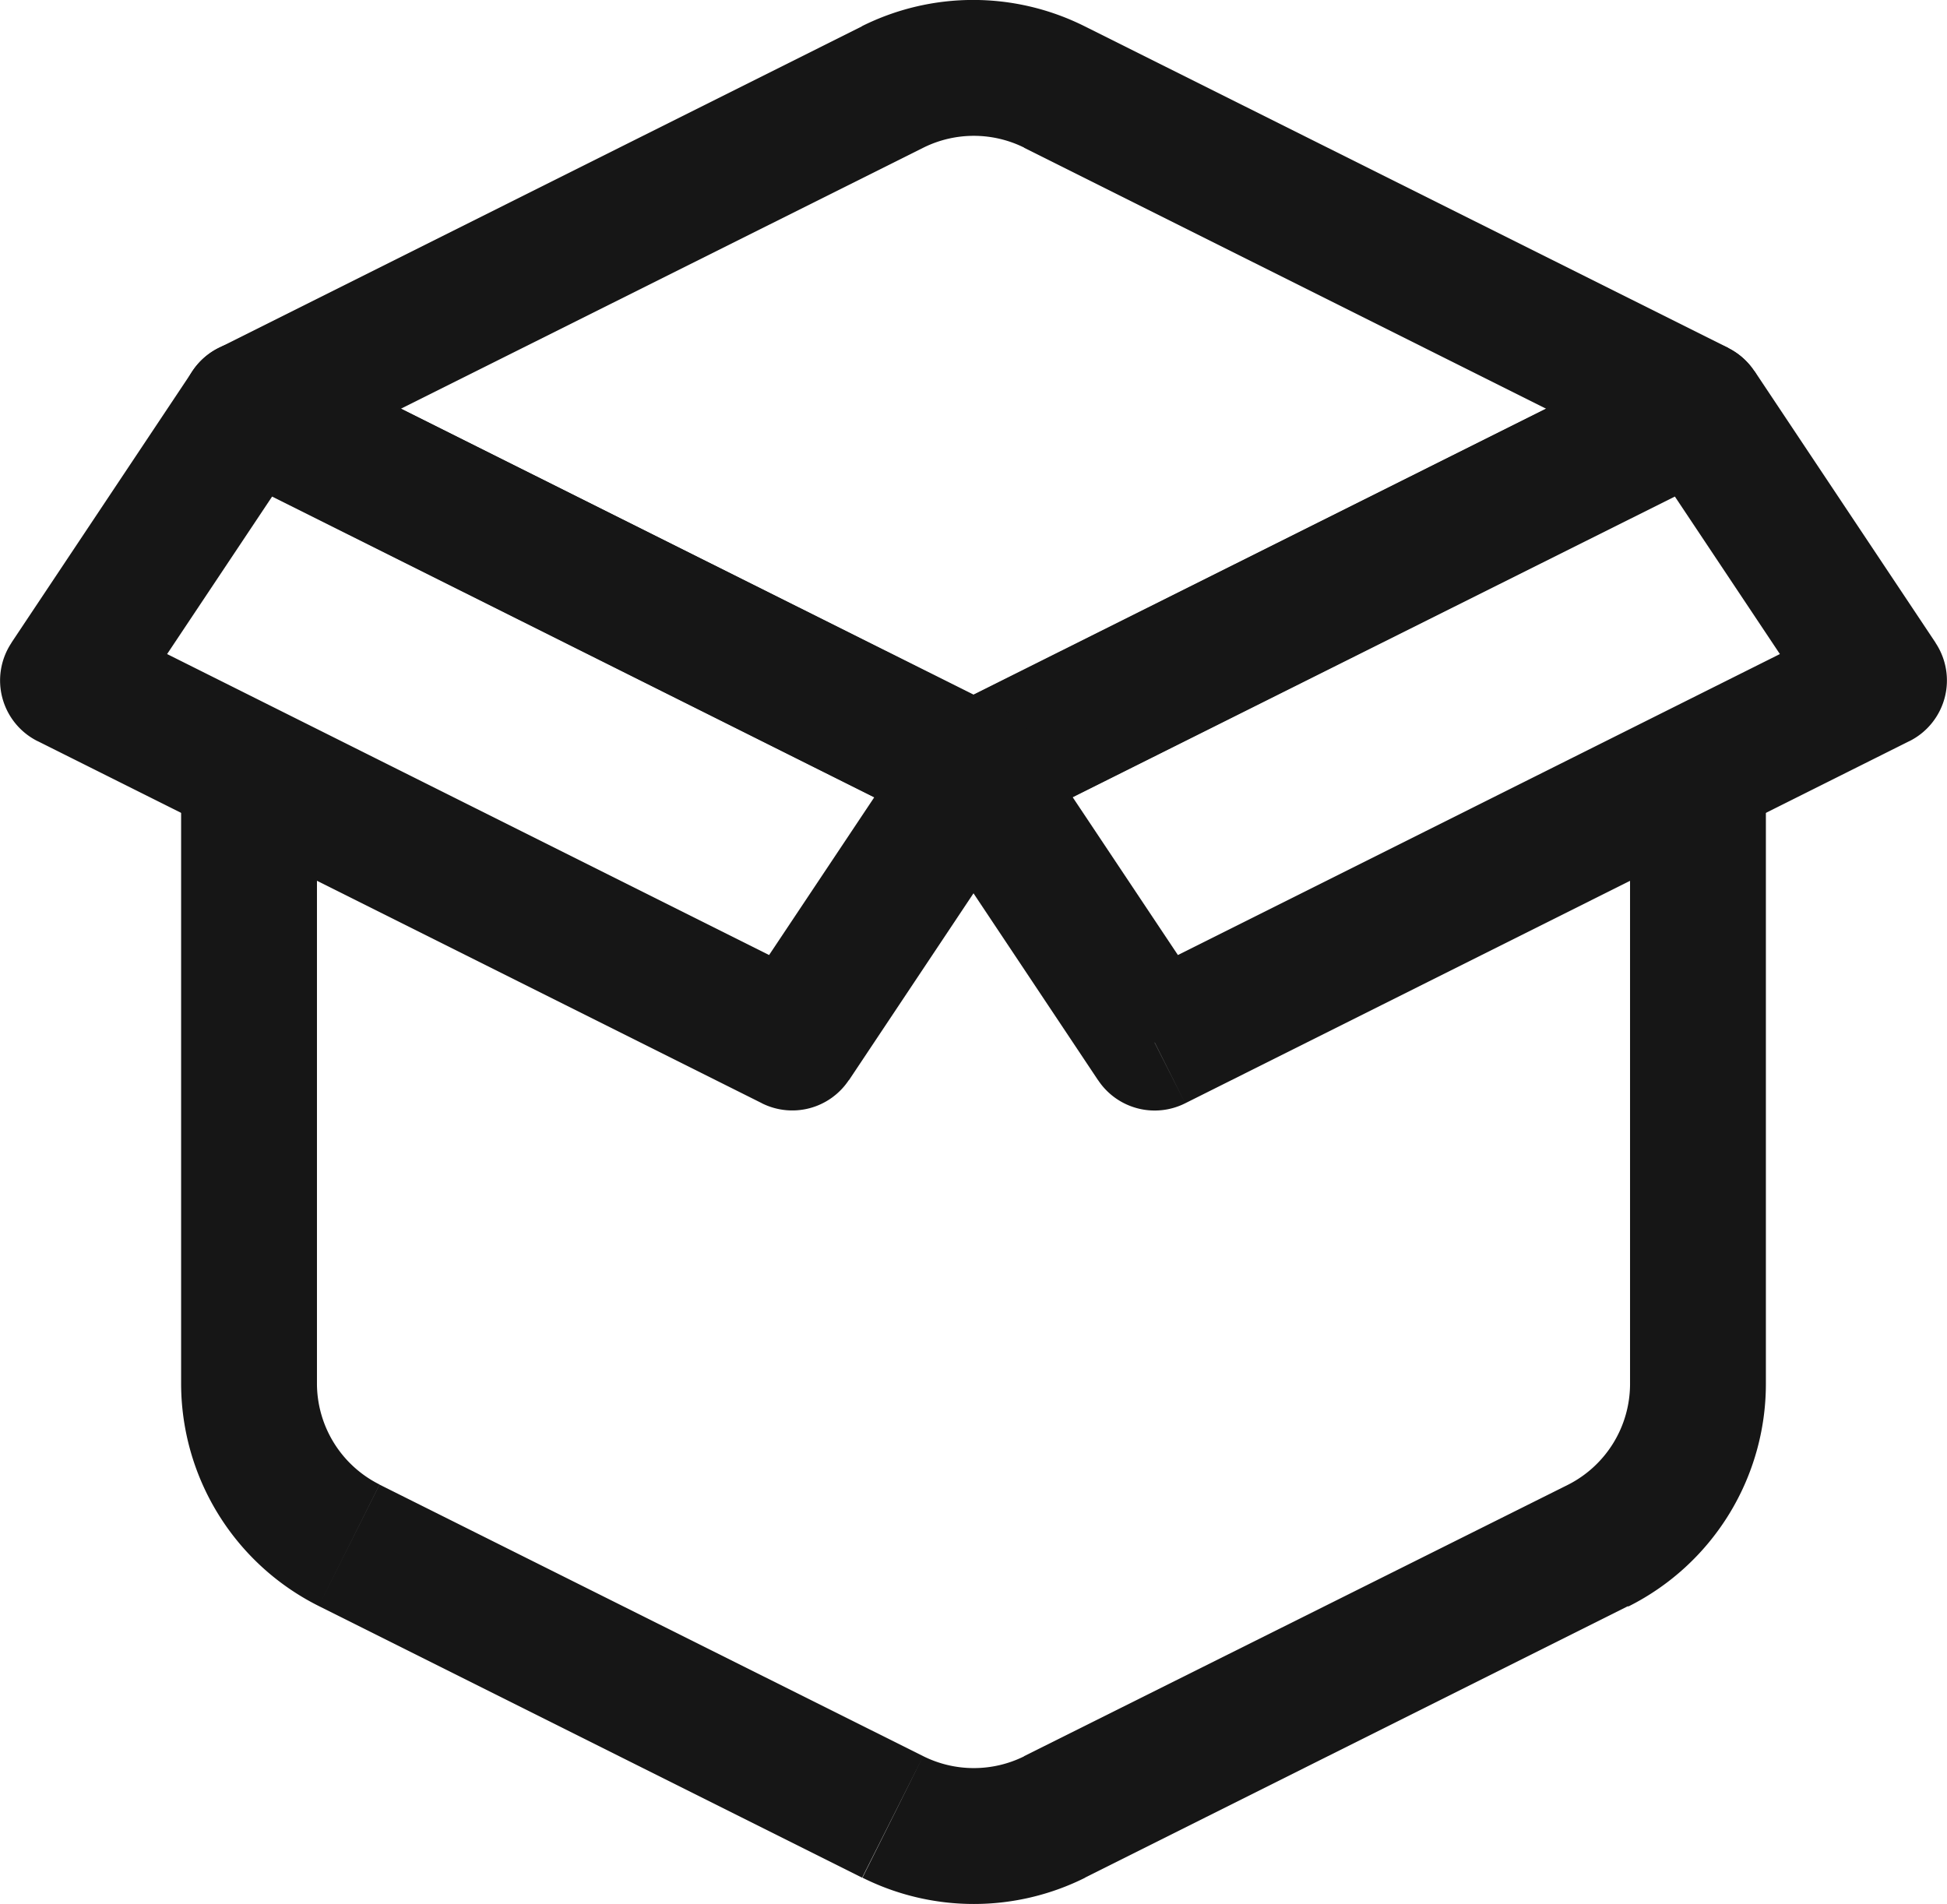 <svg xmlns="http://www.w3.org/2000/svg" width="18.103" height="17.705" viewBox="0 0 18.103 17.705">
  <g id="Group_1702" data-name="Group 1702" transform="translate(-318.25 -206.585)">
    <path id="Rectangle_840" data-name="Rectangle 840" d="M8.12,9.727l-.282-.565ZM13.172,7.2l-.282-.565Zm.3-7.2V5.7h1.263V0ZM1.263,5.7V0H0V5.7Zm11.627.941L7.838,9.162l.565,1.13,5.052-2.526ZM6.9,9.162,1.845,6.637,1.28,7.766l5.052,2.526Zm.941,0a1.053,1.053,0,0,1-.941,0l-.565,1.13a2.315,2.315,0,0,0,2.071,0ZM0,5.7A2.315,2.315,0,0,0,1.28,7.766l.565-1.13A1.052,1.052,0,0,1,1.263,5.7Zm13.472,0a1.052,1.052,0,0,1-.582.941l.565,1.13A2.315,2.315,0,0,0,14.735,5.7Z" transform="translate(319.934 213.753)" fill="#161616"/>
    <path id="Vector_1906" data-name="Vector 1906" d="M14.1,3.8l.282.565a.631.631,0,0,0,0-1.13ZM7.367,7.169l-.282.565a.632.632,0,0,0,.565,0ZM.631,3.8.349,3.236a.631.631,0,0,0,0,1.13ZM7.838,1.374l5.983,2.991.565-1.13L8.4.244Zm5.983,1.862L7.085,6.6l.565,1.13,6.736-3.368ZM7.65,6.6.914,3.236.349,4.365,7.085,7.733ZM.914,4.365,6.9,1.374,6.332.244.349,3.236ZM8.4.244a2.315,2.315,0,0,0-2.071,0L6.9,1.374a1.053,1.053,0,0,1,.941,0Z" transform="translate(319.934 206.585)" fill="#161616"/>
    <path id="Vector_1947" data-name="Vector 1947" d="M.631,4,.349,3.435a.631.631,0,0,0-.243.915ZM7.367.632l.525-.35A.631.631,0,0,0,7.085.067ZM9.051,3.158l.282.565a.631.631,0,0,0,.243-.915ZM2.315,6.525l-.525.35A.631.631,0,0,0,2.6,7.09ZM.914,4.564,7.65,1.2,7.085.067.349,3.435ZM6.842.982,8.526,3.508l1.051-.7L7.893.281ZM8.769,2.593,2.033,5.961,2.6,7.09,9.334,3.722ZM2.841,6.175,1.157,3.649l-1.051.7L1.79,6.876Z" transform="translate(326.67 209.754)" fill="#161616"/>
    <path id="Vector_1948" data-name="Vector 1948" d="M9.051,4l.282-.565a.631.631,0,0,1,.243.915ZM2.315.632,1.79.281A.631.631,0,0,1,2.6.067ZM.632,3.158l-.282.565a.631.631,0,0,1-.243-.915ZM7.367,6.525l.525.35a.631.631,0,0,1-.808.215Zm1.4-1.961L2.033,1.2,2.6.067,9.334,3.435ZM2.841.982,1.157,3.508l-1.051-.7L1.79.281ZM.914,2.593,7.65,5.961,7.085,7.09.349,3.722ZM6.842,6.175,8.526,3.649l1.051.7L7.893,6.876Z" transform="translate(318.25 209.754)" fill="#161616"/>
  </g>
</svg>

